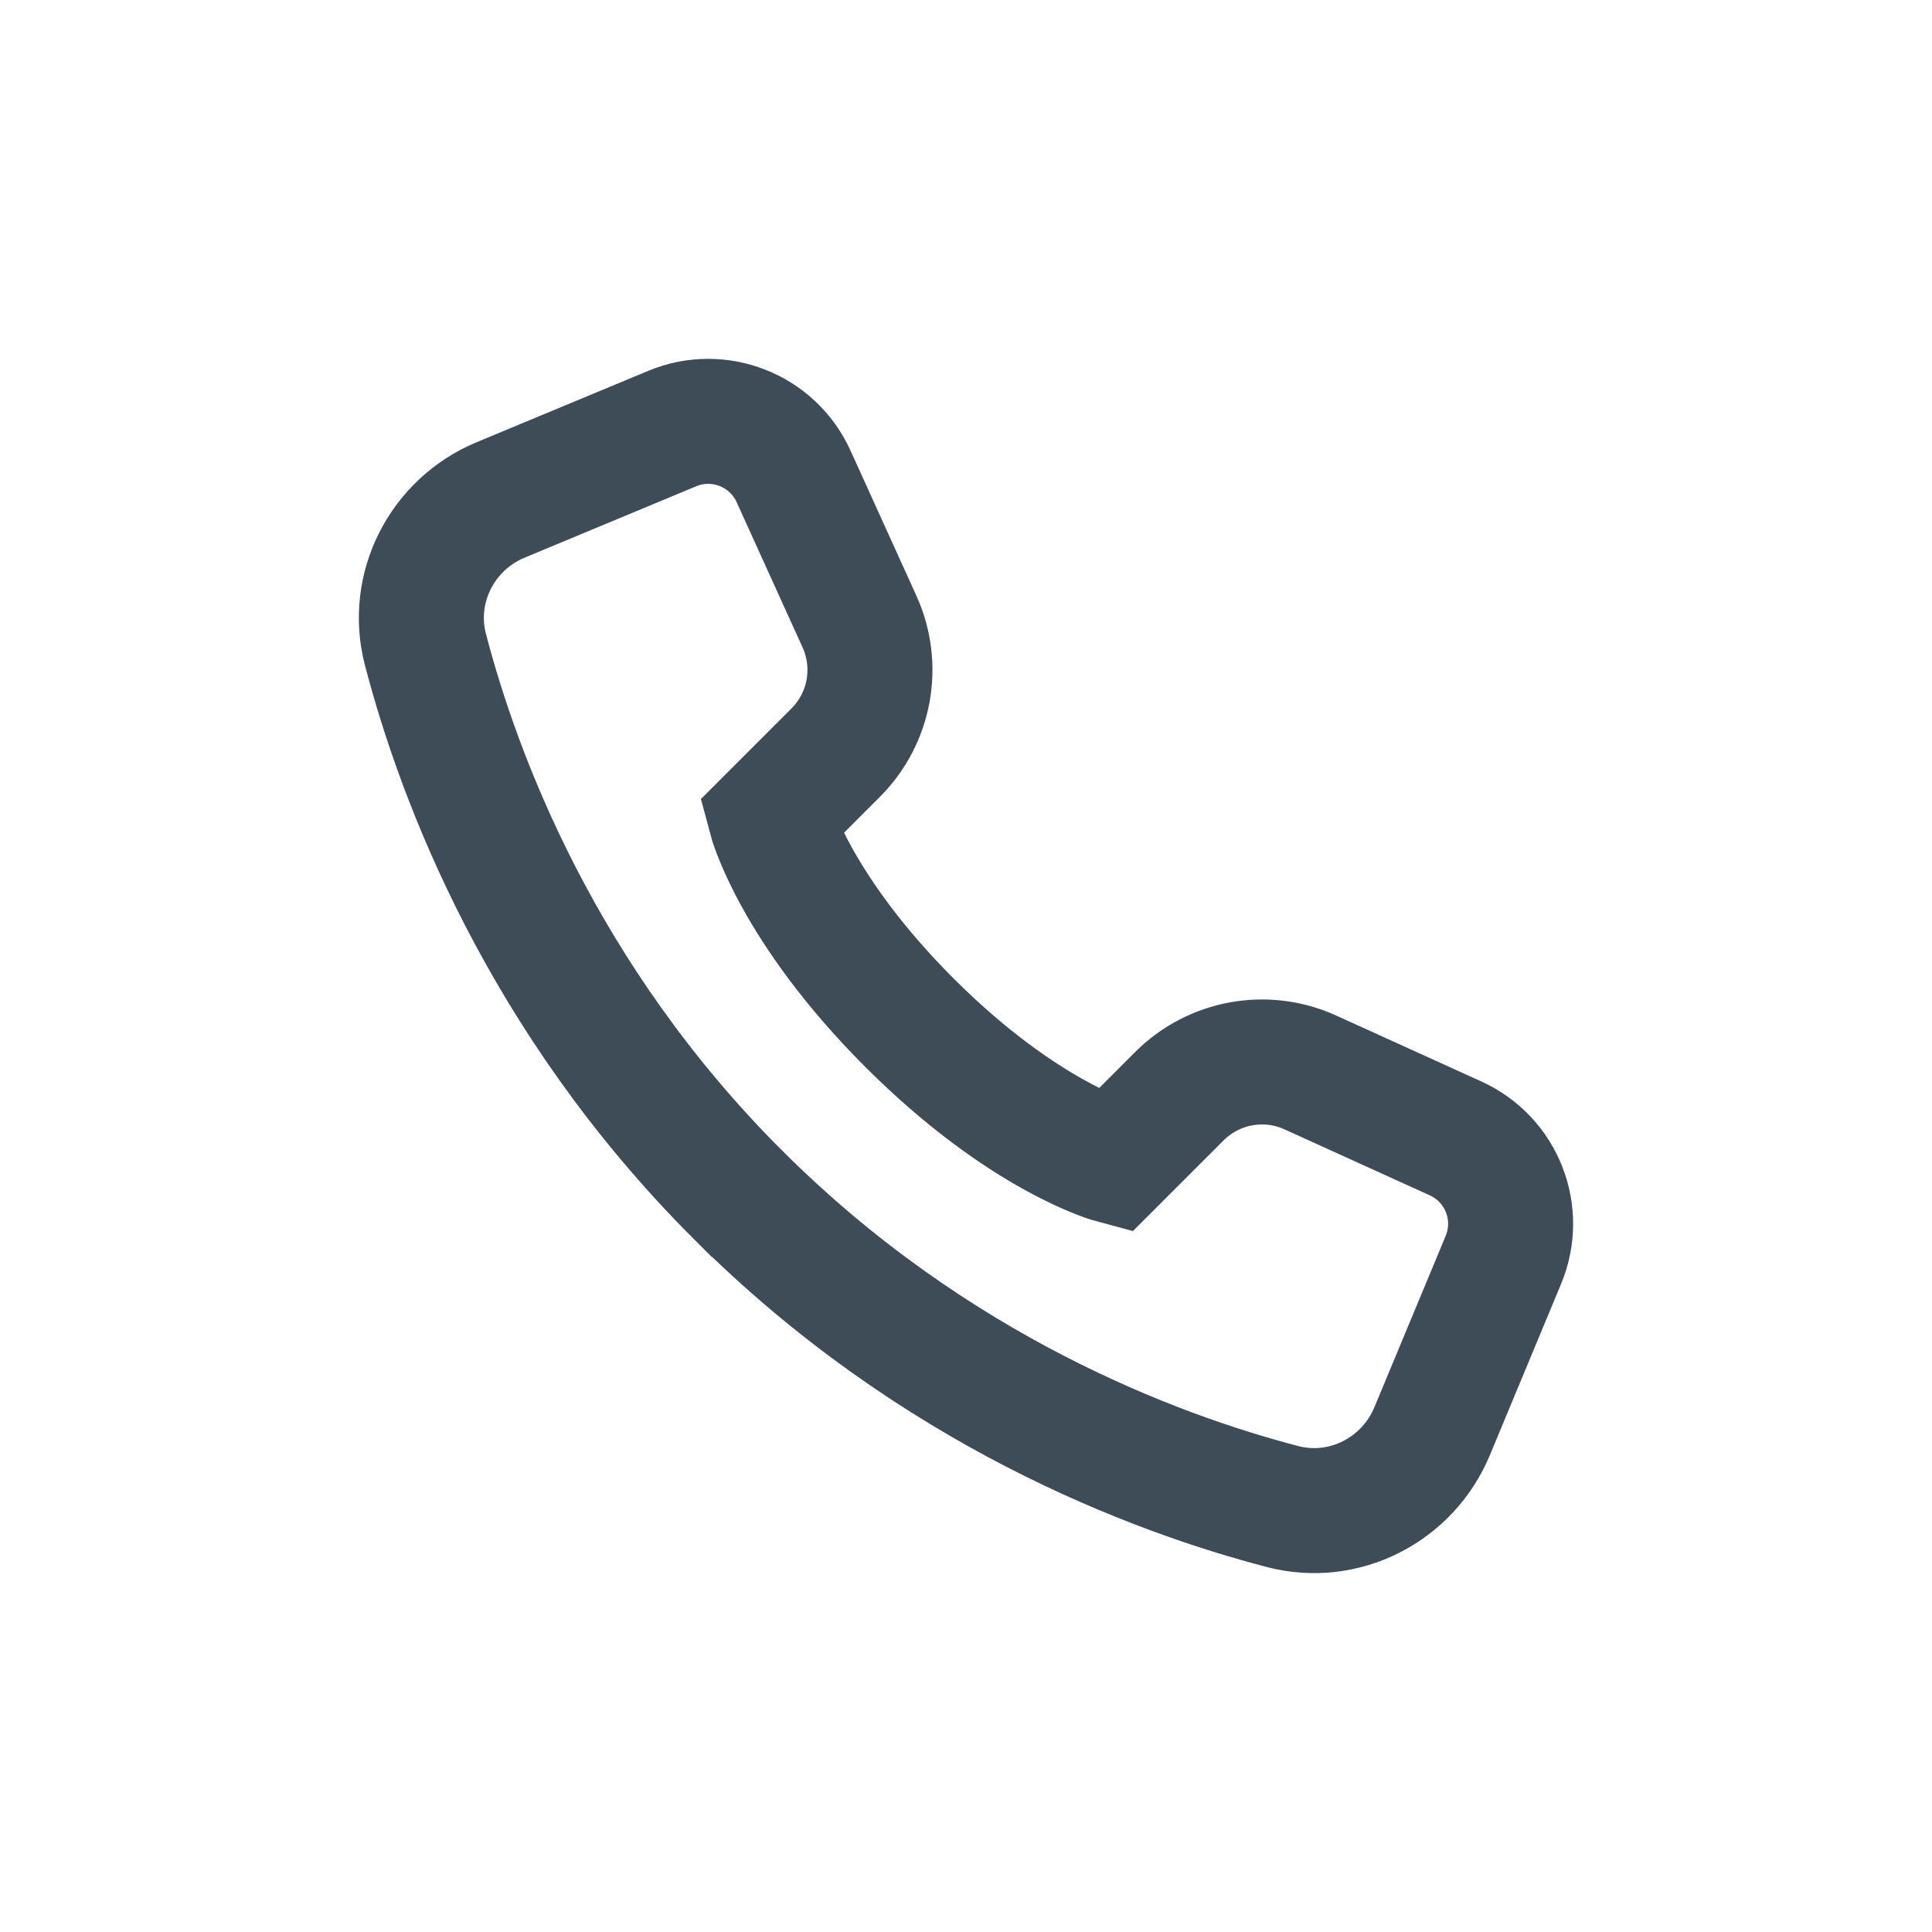 <?xml version="1.0" encoding="UTF-8"?>
<svg id="Layer_1" data-name="Layer 1" xmlns="http://www.w3.org/2000/svg" viewBox="0 0 500 500">
  <defs>
    <style>
      .cls-1 {
        fill: none;
        stroke: #3d4c57;
        stroke-miterlimit: 10;
        stroke-width: 32.35px;
      }
    </style>
  </defs>
  <path class="cls-1" d="M190.89,309.11c50.77,50.77,107.81,72.11,141.02,80.78,15.91,4.16,32.39-4.3,38.72-19.49l18.45-44.36c5.03-12.09-.44-26-12.38-31.42l-37.59-17.07c-11.47-5.22-24.99-2.76-33.9,6.16l-16.87,16.87s-23.2-6.13-53-35.93c-29.8-29.8-35.93-53-35.93-53l16.87-16.87c8.91-8.91,11.36-22.42,6.16-33.9l-17.07-37.6c-5.41-11.92-19.32-17.41-31.42-12.36l-44.36,18.45c-15.19,6.31-23.65,22.79-19.49,38.72,8.67,33.21,30.01,90.25,80.78,141.02Z"/>
</svg>